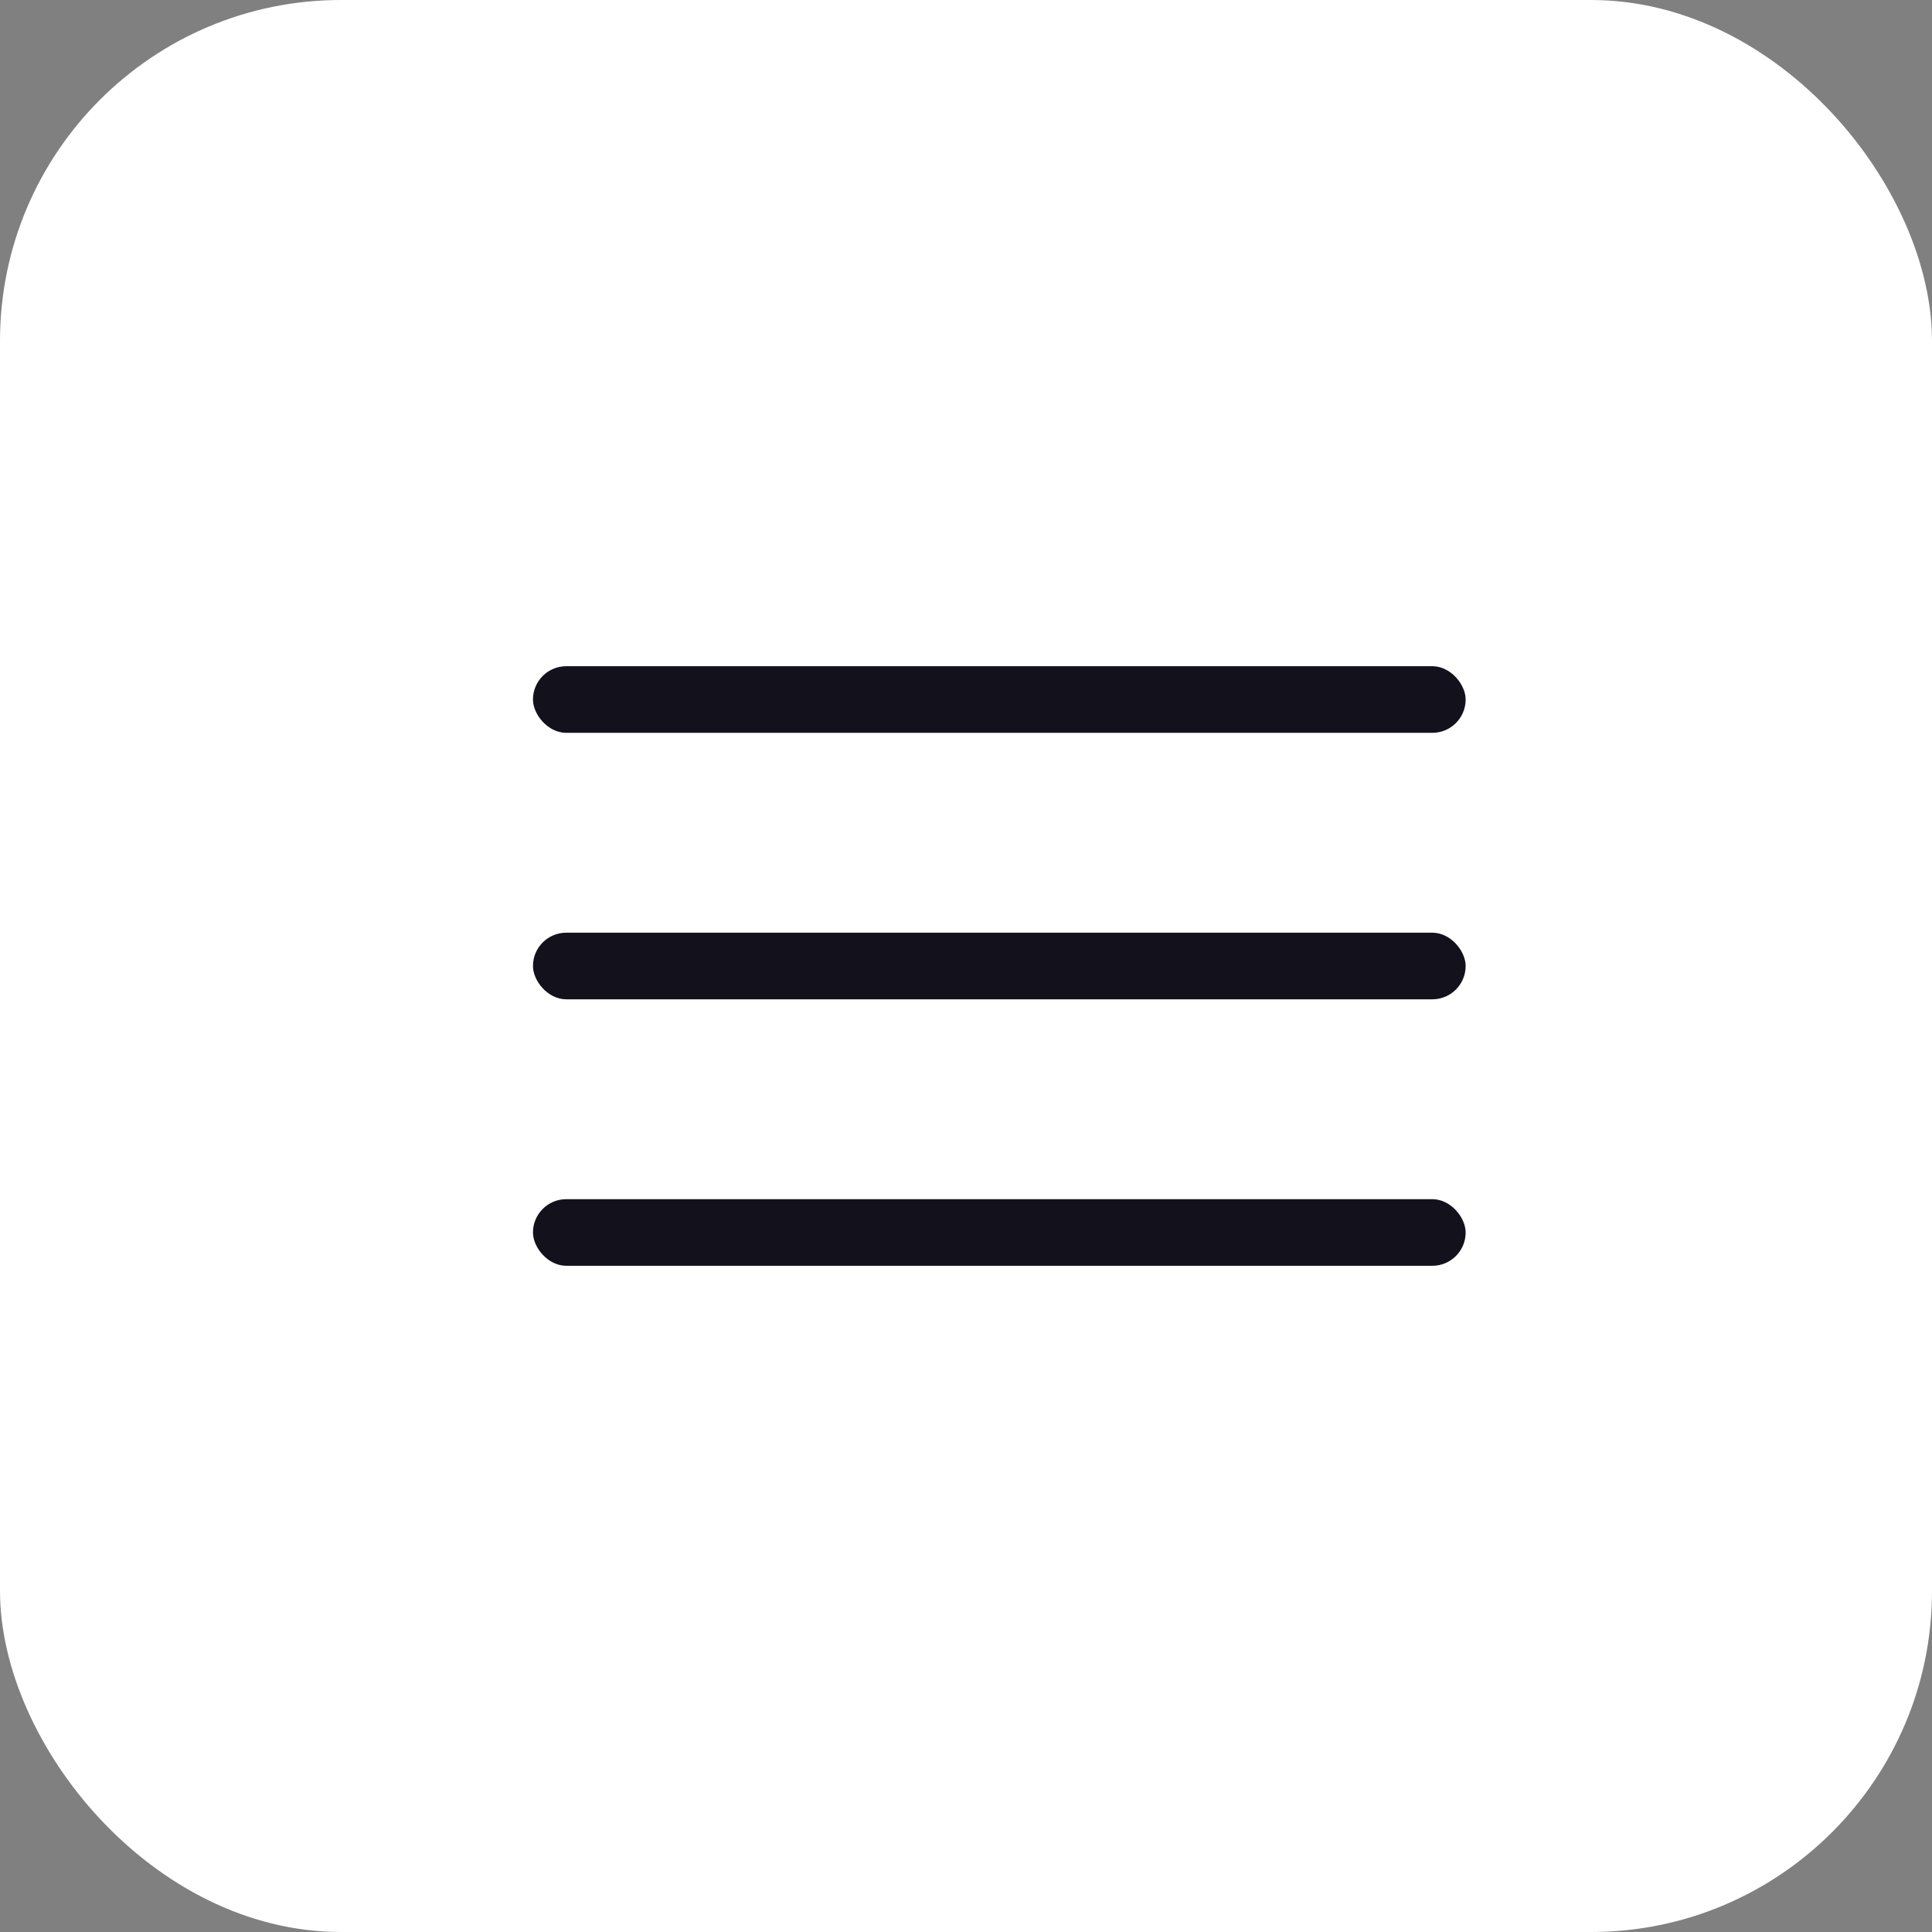 <?xml version="1.0" encoding="UTF-8"?> <svg xmlns="http://www.w3.org/2000/svg" width="29" height="29" viewBox="0 0 29 29" fill="none"><rect x="0" y="0" width="29" height="29" fill="#808080" stroke="none"/><rect width="29" height="29" rx="5.118" fill="white"></rect><rect x="8" y="10" width="14" height="1" rx="0.5" fill="#13111C"></rect><rect x="8" y="14" width="14" height="1" rx="0.5" fill="#13111C"></rect><rect x="8" y="18" width="14" height="1" rx="0.5" fill="#13111C"></rect></svg> 